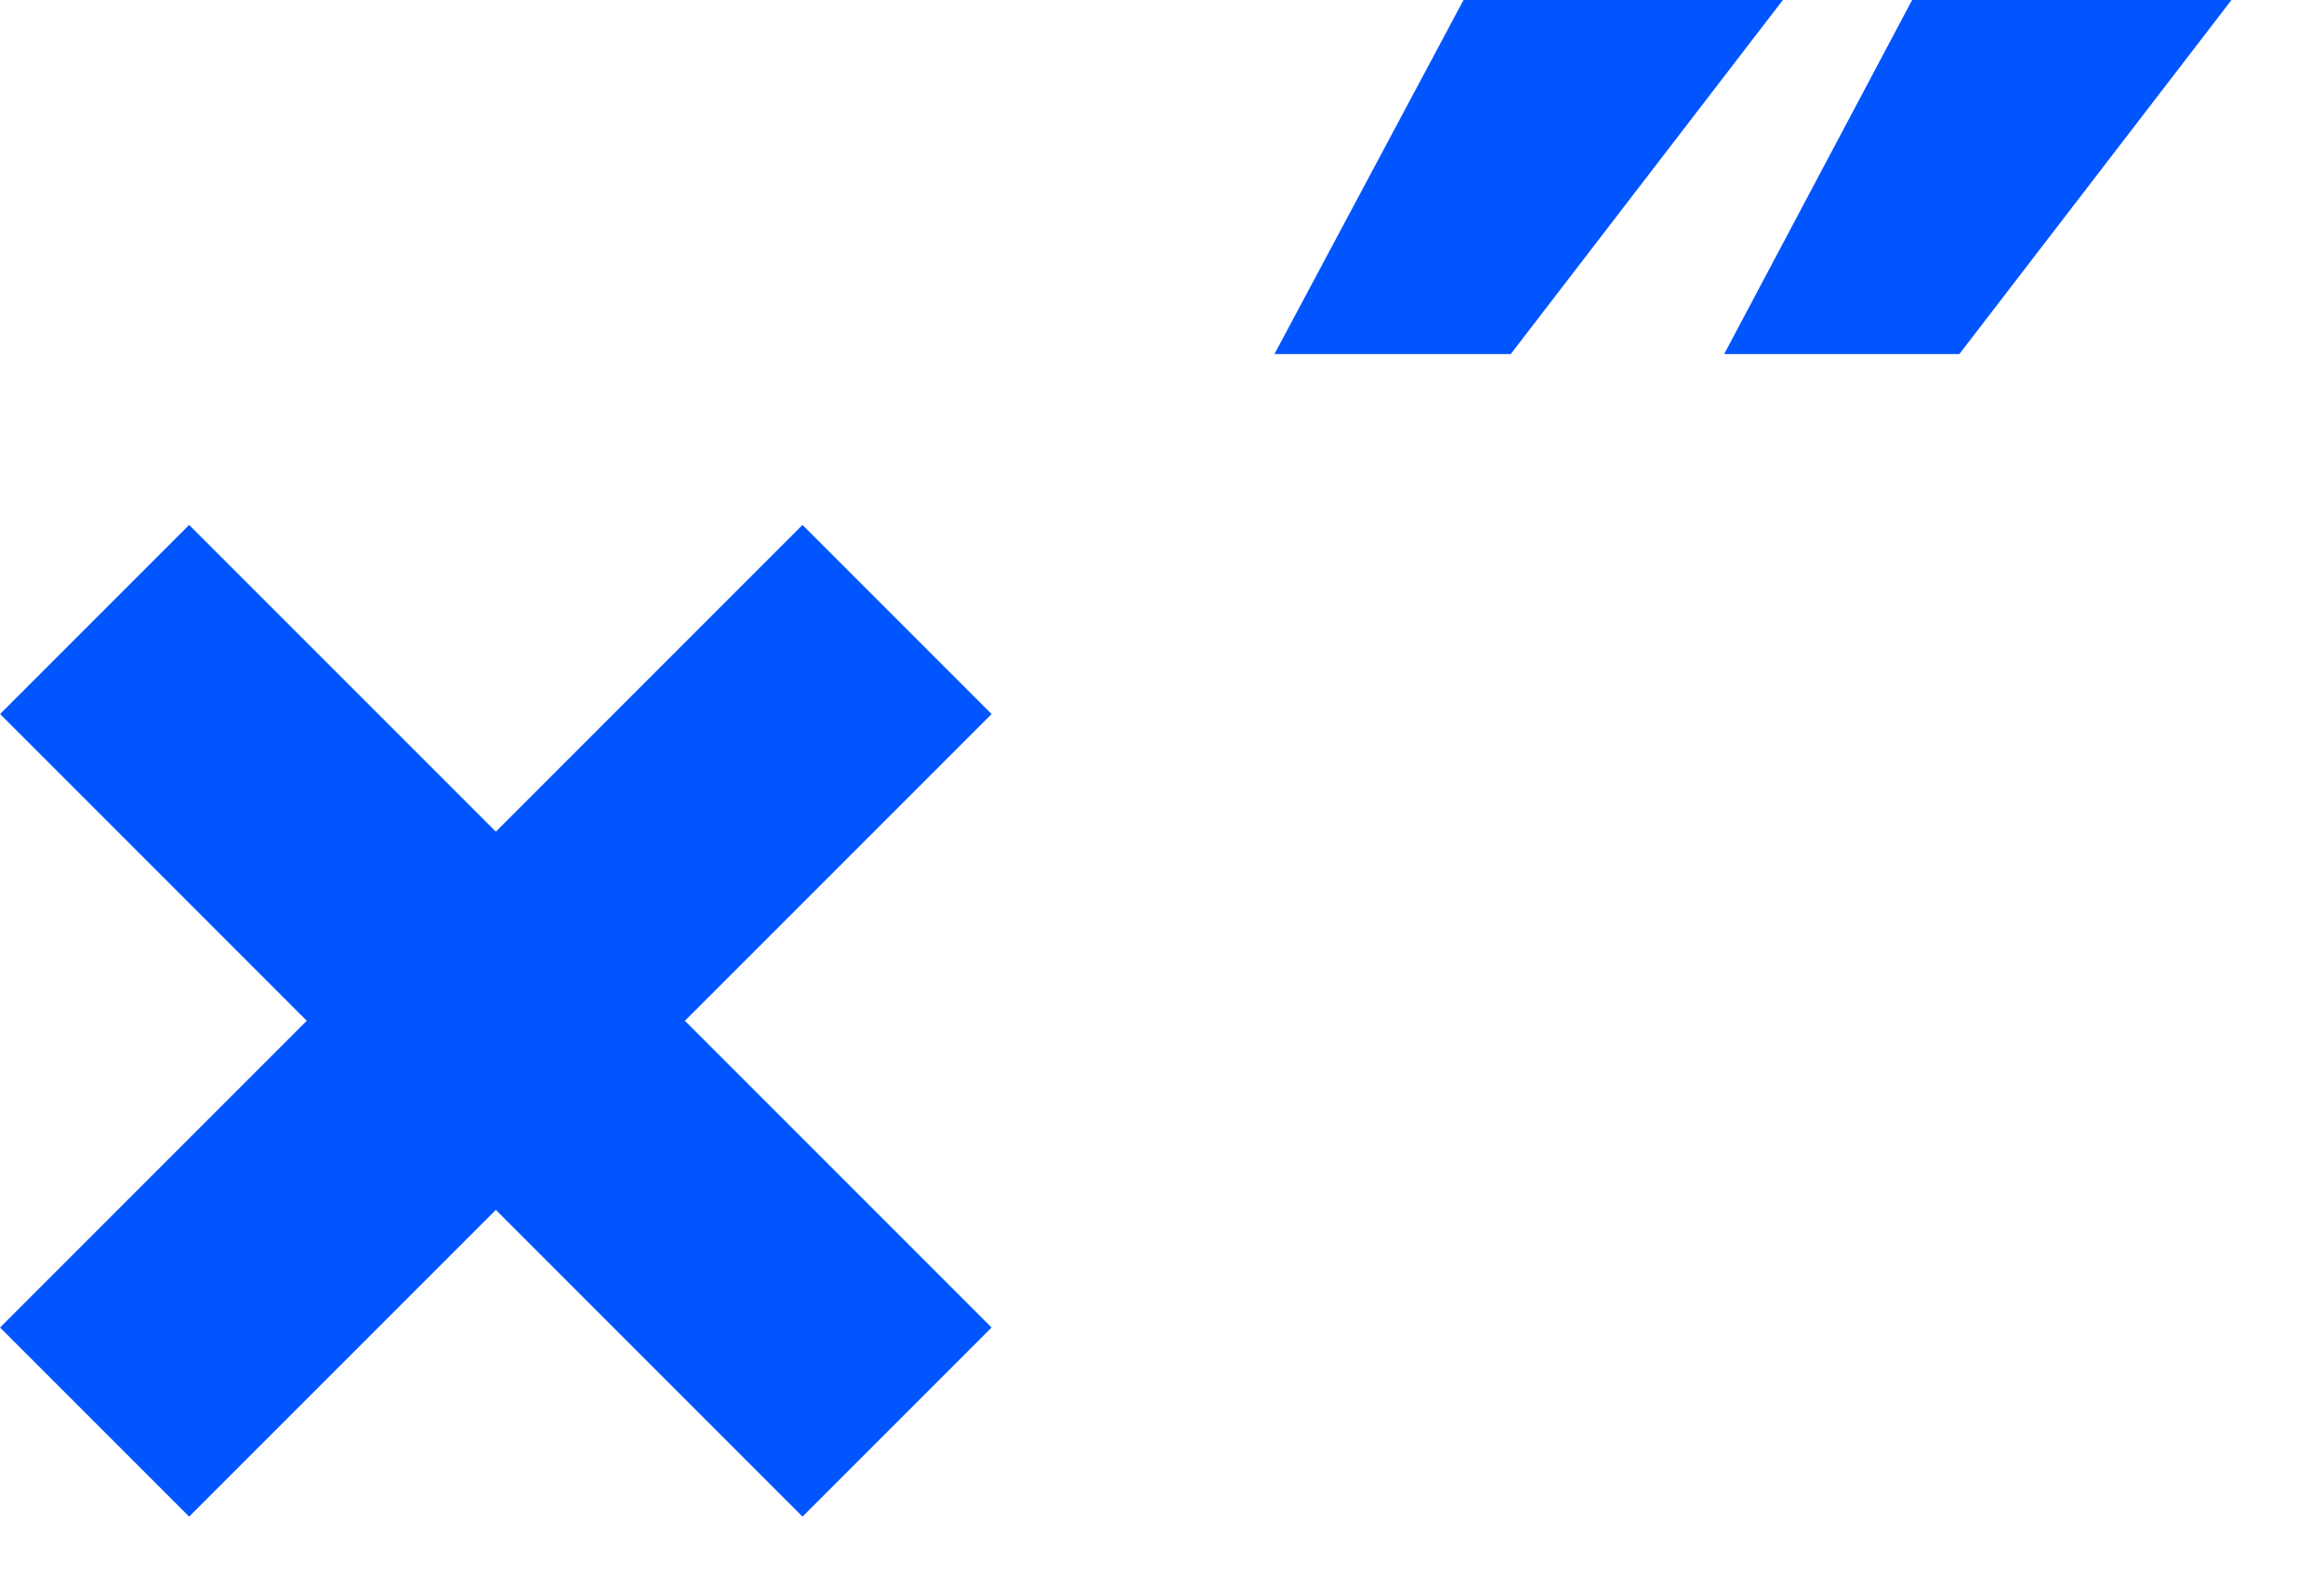 <svg height="21" viewBox="0 0 31 21" width="31" xmlns="http://www.w3.org/2000/svg"><g fill="#05f"><path d="m9.136 6.614 4.091 4.091-2.522 2.522-4.091-4.091-4.091 4.091-2.522-2.522 4.091-4.091-4.091-4.091 2.522-2.522 4.091 4.091 4.091-4.091 2.522 2.522z" transform="translate(0 7)"/><g transform="translate(17)"><path d="m0 4.722 2.522-4.722h4.26l-3.63 4.722z"/><path d="m5.999 4.722 2.507-4.722h4.26l-3.63 4.722z"/></g></g></svg>
